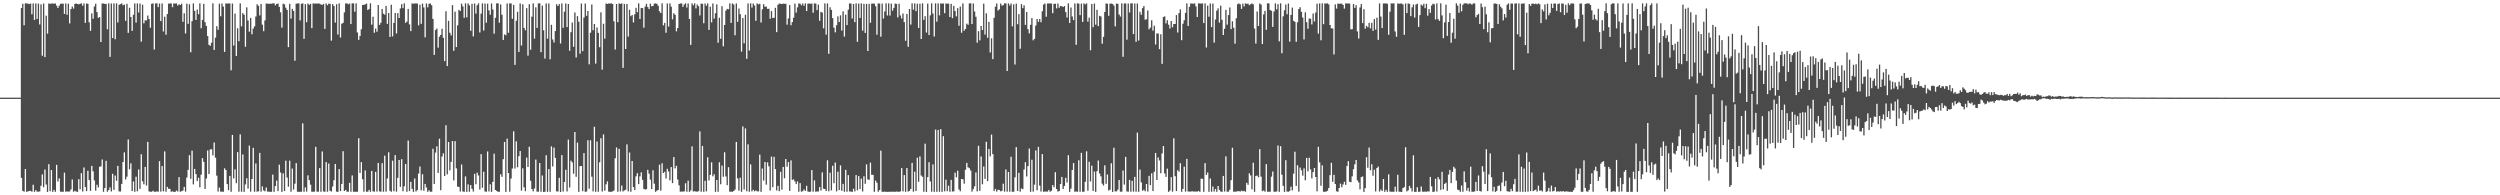 <?xml version="1.0" encoding="UTF-8"?>
<svg xmlns="http://www.w3.org/2000/svg" width="1920" height="150">
  <path d="M0 75.000h1v1.000H0zM1 75.000h1v1.000H1zM2 75.000h1v1.000H2zM3 75.000h1v1.000H3zM4 75.000h1v1.000H4zM5 75.000h1v1.000H5zM6 75.000h1v1.000H6zM7 75.000h1v1.000H7zM8 75.000h1v1.000H8zM9 75.000h1v1.000H9zM10 75.000h1v1.000H10zM11 75.000h1v1.000H11zM12 75.000h1v1.000H12zM13 75.000h1v1.000H13zM14 75.000h1v1.000H14zM15 75.000h1v1.000H15zM16 6.209h1v130.368H16zM17 2.844h1v143.766H17zM18 19.395h1v127.793H18zM19 2.604h1v127.176H19zM20 2.611h1v144.716H20zM21 2.743h1v144.258H21zM22 3.147h1v143.462H22zM23 2.714h1v143.896H23zM24 10.932h1v136.327H24zM25 2.643h1v139.256H25zM26 15.321h1v131.971H26zM27 2.634h1v143.381H27zM28 14.557h1v132.607H28zM29 2.746h1v144.483H29zM30 18.769h1v128.211H30zM31 3.325h1v139.369H31zM32 42.819h1v91.103H32zM33 2.700h1v141.123H33zM34 43.823h1v86.363H34zM35 12.049h1v129.693H35zM36 25.850h1v121.541H36zM37 2.642h1v123.442H37zM38 2.952h1v143.877H38zM39 2.692h1v127.930H39zM40 2.737h1v144.585H40zM41 2.826h1v142.983H41zM42 2.646h1v144.672H42zM43 4.323h1v122.287H43zM44 6.103h1v133.312H44zM45 4.363h1v132.664H45zM46 2.867h1v144.292H46zM47 2.802h1v144.513H47zM48 2.823h1v144.468H48zM49 10.703h1v121.905H49zM50 2.668h1v144.543H50zM51 11.375h1v135.648H51zM52 2.879h1v144.267H52zM53 17.980h1v129.075H53zM54 6.954h1v138.552H54zM55 5.044h1v132.780H55zM56 6.589h1v140.664H56zM57 3.002h1v143.527H57zM58 2.585h1v144.521H58zM59 3.054h1v144.283H59zM60 3.335h1v134.281H60zM61 2.892h1v142.538H61zM62 2.626h1v130.400H62zM63 4.429h1v142.599H63zM64 2.621h1v125.971H64zM65 17.560h1v126.037H65zM66 2.723h1v144.050H66zM67 2.943h1v128.246H67zM68 17.137h1v121.179H68zM69 23.685h1v122.909H69zM70 10.216h1v117.154H70zM71 14.400h1v117.169H71zM72 4.965h1v133.648H72zM73 2.869h1v143.553H73zM74 9.316h1v132.562H74zM75 13.680h1v130.247H75zM76 13.057h1v115.052H76zM77 32.281h1v95.478H77zM78 2.669h1v119.776H78zM79 2.721h1v144.590H79zM80 2.992h1v141.483H80zM81 3.045h1v120.430H81zM82 22.461h1v124.792H82zM83 2.564h1v143.361H83zM84 43.662h1v100.267H84zM85 2.661h1v144.362H85zM86 29.255h1v104.206H86zM87 2.594h1v143.210H87zM88 30.149h1v104.644H88zM89 2.583h1v136.216H89zM90 17.273h1v110.125H90zM91 3.651h1v143.355H91zM92 3.168h1v143.924H92zM93 2.574h1v138.690H93zM94 4.066h1v120.412H94zM95 3.544h1v113.497H95zM96 16.051h1v121.783H96zM97 2.956h1v132.739H97zM98 25.254h1v81.863H98zM99 5.930h1v124.046H99zM100 13.037h1v112.430H100zM101 23.699h1v123.051H101zM102 11.308h1v128.056H102zM103 2.631h1v144.650H103zM104 17.374h1v118.306H104zM105 2.604h1v144.362H105zM106 9.553h1v120.597H106zM107 2.720h1v142.342H107zM108 32.009h1v86.488H108zM109 3.612h1v135.647H109zM110 17.920h1v123.629H110zM111 15.615h1v112.586H111zM112 15.688h1v126.821H112zM113 11.921h1v97.014H113zM114 14.588h1v132.389H114zM115 21.309h1v125.953H115zM116 2.936h1v144.362H116zM117 2.601h1v143.908H117zM118 38.048h1v109.222H118zM119 2.631h1v144.637H119zM120 2.554h1v144.458H120zM121 5.465h1v141.740H121zM122 2.719h1v121.023H122zM123 16.185h1v130.969H123zM124 2.640h1v124.915H124zM125 24.172h1v122.777H125zM126 12.781h1v103.498H126zM127 26.655h1v120.610H127zM128 10.795h1v132.738H128zM129 2.774h1v142.196H129zM130 2.654h1v142.410H130zM131 2.686h1v144.629H131zM132 5.539h1v141.375H132zM133 2.618h1v144.721H133zM134 2.765h1v144.572H134zM135 2.628h1v143.724H135zM136 4.265h1v142.800H136zM137 3.332h1v132.725H137zM138 3.837h1v143.427H138zM139 2.829h1v144.014H139zM140 16.752h1v129.533H140zM141 10.163h1v133.335H141zM142 25.712h1v121.424H142zM143 2.819h1v133.526H143zM144 18.274h1v112.186H144zM145 3.277h1v115.922H145zM146 40.117h1v97.201H146zM147 16.271h1v99.435H147zM148 2.585h1v139.030H148zM149 8.275h1v121.446H149zM150 15.312h1v118.349H150zM151 7.387h1v131.673H151zM152 10.929h1v125.641H152zM153 2.572h1v141.376H153zM154 21.714h1v112.504H154zM155 15.286h1v106.184H155zM156 2.991h1v121.265H156zM157 17.035h1v128.064H157zM158 19.911h1v117.186H158zM159 27.701h1v87.838H159zM160 34.419h1v99.247H160zM161 35.162h1v79.590H161zM162 32.790h1v81.837H162zM163 2.552h1v116.785H163zM164 38.362h1v71.066H164zM165 28.953h1v92.132H165zM166 20.144h1v114.754H166zM167 22.816h1v124.278H167zM168 2.804h1v141.263H168zM169 12.512h1v134.700H169zM170 2.697h1v144.435H170zM171 5.094h1v142.202H171zM172 39.811h1v89.452H172zM173 2.590h1v128.036H173zM174 2.746h1v138.612H174zM175 2.677h1v143.391H175zM176 2.595h1v132.533H176zM177 54.022h1v93.290H177zM178 2.716h1v100.894H178zM179 34.956h1v102.073H179zM180 10.437h1v119.601H180zM181 42.960h1v97.713H181zM182 21.714h1v95.137H182zM183 31.619h1v115.592H183zM184 2.553h1v100.657H184zM185 20.215h1v127.051H185zM186 10.049h1v108.594H186zM187 11.347h1v136.000H187zM188 35.940h1v105.717H188zM189 5.622h1v131.275H189zM190 15.698h1v129.134H190zM191 24.324h1v87.502H191zM192 13.795h1v133.358H192zM193 26.339h1v111.112H193zM194 21.908h1v91.590H194zM195 20.218h1v127.047H195zM196 12.723h1v112.796H196zM197 3.257h1v143.957H197zM198 4.477h1v142.459H198zM199 11.818h1v105.604H199zM200 3.003h1v144.193H200zM201 18.969h1v124.200H201zM202 23.984h1v122.220H202zM203 15.676h1v131.269H203zM204 2.708h1v141.328H204zM205 2.809h1v144.349H205zM206 2.896h1v144.324H206zM207 2.866h1v144.428H207zM208 2.868h1v144.439H208zM209 2.575h1v131.543H209zM210 2.559h1v144.769H210zM211 4.097h1v138.805H211zM212 3.009h1v135.704H212zM213 2.712h1v144.089H213zM214 5.297h1v121.172H214zM215 9.449h1v123.049H215zM216 21.207h1v126.152H216zM217 2.840h1v130.294H217zM218 3.344h1v143.420H218zM219 5.912h1v117.505H219zM220 7.636h1v128.725H220zM221 36.217h1v107.137H221zM222 2.920h1v120.497H222zM223 14.212h1v132.995H223zM224 6.747h1v122.764H224zM225 8.396h1v137.185H225zM226 46.621h1v94.457H226zM227 2.826h1v122.447H227zM228 2.653h1v144.615H228zM229 2.599h1v144.728H229zM230 15.680h1v131.630H230zM231 2.915h1v144.345H231zM232 2.596h1v92.141H232zM233 29.800h1v117.485H233zM234 3.198h1v140.717H234zM235 17.061h1v130.066H235zM236 2.691h1v131.954H236zM237 3.737h1v134.617H237zM238 2.924h1v138.904H238zM239 21.624h1v125.652H239zM240 2.598h1v144.672H240zM241 2.805h1v144.343H241zM242 2.654h1v110.083H242zM243 2.836h1v144.306H243zM244 2.595h1v144.677H244zM245 2.840h1v126.293H245zM246 3.449h1v143.832H246zM247 3.730h1v112.599H247zM248 2.974h1v144.089H248zM249 22.178h1v125.149H249zM250 2.603h1v121.843H250zM251 4.000h1v143.244H251zM252 2.821h1v122.750H252zM253 2.914h1v143.601H253zM254 31.221h1v115.901H254zM255 3.109h1v140.138H255zM256 4.620h1v133.764H256zM257 17.377h1v108.590H257zM258 3.201h1v143.938H258zM259 26.527h1v120.807H259zM260 2.605h1v127.242H260zM261 28.801h1v117.919H261zM262 18.207h1v123.054H262zM263 17.490h1v98.656H263zM264 9.509h1v137.196H264zM265 2.618h1v143.202H265zM266 2.607h1v144.571H266zM267 3.298h1v143.974H267zM268 2.700h1v137.725H268zM269 18.465h1v128.778H269zM270 2.569h1v132.156H270zM271 2.588h1v144.658H271zM272 8.968h1v138.309H272zM273 2.613h1v144.704H273zM274 24.922h1v122.343H274zM275 30.603h1v75.548H275zM276 27.575h1v105.233H276zM277 22.496h1v102.024H277zM278 3.764h1v133.930H278zM279 3.733h1v143.525H279zM280 3.320h1v127.579H280zM281 2.694h1v144.564H281zM282 7.746h1v139.462H282zM283 6.911h1v138.924H283zM284 2.581h1v144.723H284zM285 18.962h1v112.298H285zM286 12.841h1v134.118H286zM287 25.128h1v122.051H287zM288 21.941h1v110.062H288zM289 24.363h1v122.775H289zM290 3.841h1v121.296H290zM291 19.098h1v127.832H291zM292 17.465h1v129.801H292zM293 6.873h1v118.474H293zM294 10.554h1v136.675H294zM295 11.281h1v108.261H295zM296 4.573h1v142.645H296zM297 18.339h1v118.711H297zM298 9.974h1v106.943H298zM299 28.367h1v118.123H299zM300 3.585h1v143.720H300zM301 27.942h1v95.466H301zM302 17.537h1v129.371H302zM303 9.921h1v109.174H303zM304 25.705h1v121.489H304zM305 10.068h1v126.552H305zM306 13.811h1v109.080H306zM307 6.518h1v137.019H307zM308 3.176h1v119.107H308zM309 6.234h1v140.664H309zM310 2.565h1v140.494H310zM311 17.613h1v108.412H311zM312 16.598h1v130.692H312zM313 6.861h1v101.080H313zM314 18.722h1v128.076H314zM315 23.924h1v115.749H315zM316 2.620h1v142.442H316zM317 2.883h1v144.452H317zM318 2.681h1v134.356H318zM319 2.612h1v144.428H319zM320 2.719h1v143.291H320zM321 19.440h1v113.883H321zM322 3.647h1v124.259H322zM323 18.285h1v127.865H323zM324 2.765h1v131.017H324zM325 5.735h1v140.756H325zM326 28.696h1v112.547H326zM327 2.682h1v141.273H327zM328 5.623h1v141.663H328zM329 2.909h1v143.231H329zM330 2.663h1v144.621H330zM331 3.988h1v143.214H331zM332 14.508h1v99.730H332zM333 42.208h1v99.035H333zM334 23.100h1v94.079H334zM335 21.926h1v90.461H335zM336 36.617h1v96.214H336zM337 28.235h1v78.331H337zM338 26.828h1v119.271H338zM339 22.046h1v98.191H339zM340 29.033h1v88.725H340zM341 46.920h1v88.242H341zM342 8.648h1v87.533H342zM343 50.722h1v83.181H343zM344 15.974h1v93.096H344zM345 25.161h1v105.695H345zM346 27.164h1v97.165H346zM347 3.919h1v104.437H347zM348 39.003h1v99.545H348zM349 8.950h1v99.439H349zM350 36.171h1v93.129H350zM351 19.462h1v123.847H351zM352 7.554h1v136.014H352zM353 8.498h1v138.587H353zM354 2.801h1v123.552H354zM355 4.906h1v142.147H355zM356 13.686h1v133.667H356zM357 2.583h1v132.903H357zM358 13.383h1v133.950H358zM359 2.597h1v139.023H359zM360 4.139h1v143.121H360zM361 23.634h1v118.497H361zM362 2.902h1v142.079H362zM363 27.930h1v119.172H363zM364 2.732h1v130.752H364zM365 10.460h1v130.990H365zM366 3.979h1v128.644H366zM367 2.572h1v132.190H367zM368 24.927h1v120.647H368zM369 10.489h1v107.898H369zM370 2.667h1v141.527H370zM371 23.460h1v108.441H371zM372 2.689h1v144.299H372zM373 17.410h1v129.891H373zM374 2.794h1v113.537H374zM375 7.990h1v139.077H375zM376 11.299h1v130.216H376zM377 2.654h1v144.683H377zM378 7.278h1v132.379H378zM379 25.861h1v92.156H379zM380 13.650h1v132.256H380zM381 2.560h1v144.099H381zM382 2.582h1v144.730H382zM383 17.400h1v129.872H383zM384 3.400h1v130.429H384zM385 11.306h1v124.470H385zM386 30.647h1v91.618H386zM387 26.409h1v82.574H387zM388 27.062h1v120.327H388zM389 2.673h1v103.839H389zM390 25.143h1v107.785H390zM391 2.551h1v144.644H391zM392 2.668h1v134.461H392zM393 14.417h1v115.008H393zM394 3.787h1v97.082H394zM395 49.842h1v79.609H395zM396 15.935h1v92.632H396zM397 9.042h1v119.402H397zM398 39.869h1v80.109H398zM399 2.674h1v113.273H399zM400 34.951h1v111.412H400zM401 3.271h1v125.988H401zM402 21.432h1v122.423H402zM403 23.220h1v123.632H403zM404 6.224h1v114.807H404zM405 42.761h1v85.475H405zM406 3.221h1v109.478H406zM407 38.182h1v100.615H407zM408 12.792h1v132.428H408zM409 2.608h1v144.331H409zM410 29.661h1v115.064H410zM411 5.633h1v116.943H411zM412 21.445h1v125.771H412zM413 2.612h1v144.613H413zM414 2.563h1v122.633H414zM415 40.023h1v107.247H415zM416 4.279h1v130.471H416zM417 23.253h1v124.178H417zM418 44.997h1v102.253H418zM419 2.647h1v116.594H419zM420 29.722h1v117.607H420zM421 2.674h1v127.191H421zM422 45.564h1v101.764H422zM423 19.057h1v93.362H423zM424 30.326h1v97.521H424zM425 32.609h1v80.726H425zM426 23.845h1v97.413H426zM427 3.286h1v143.710H427zM428 4.660h1v142.362H428zM429 3.134h1v133.411H429zM430 33.393h1v114.060H430zM431 2.594h1v116.475H431zM432 21.376h1v125.718H432zM433 8.943h1v130.842H433zM434 2.681h1v127.711H434zM435 20.795h1v126.235H435zM436 3.047h1v104.172H436zM437 38.973h1v105.027H437zM438 24.712h1v98.664H438zM439 17.318h1v107.384H439zM440 35.928h1v97.450H440zM441 9.573h1v91.811H441zM442 44.124h1v91.663H442zM443 12.380h1v97.151H443zM444 16.667h1v130.669H444zM445 41.227h1v86.373H445zM446 2.732h1v124.758H446zM447 39.279h1v107.538H447zM448 13.464h1v104.156H448zM449 2.697h1v144.618H449zM450 12.140h1v134.973H450zM451 8.434h1v99.315H451zM452 49.404h1v95.509H452zM453 25.119h1v82.612H453zM454 3.443h1v132.252H454zM455 23.175h1v123.826H455zM456 18.451h1v78.952H456zM457 48.847h1v98.472H457zM458 21.115h1v87.560H458zM459 25.241h1v121.996H459zM460 36.260h1v88.374H460zM461 9.476h1v96.657H461zM462 53.489h1v93.601H462zM463 18.213h1v85.016H463zM464 29.693h1v116.764H464zM465 2.673h1v138.873H465zM466 3.002h1v136.282H466zM467 2.676h1v144.494H467zM468 2.709h1v144.655H468zM469 2.569h1v144.663H469zM470 3.014h1v143.983H470zM471 16.353h1v129.966H471zM472 38.054h1v83.483H472zM473 3.058h1v110.180H473zM474 17.027h1v130.213H474zM475 2.604h1v111.719H475zM476 3.018h1v144.036H476zM477 2.569h1v139.921H477zM478 52.097h1v94.941H478zM479 3.021h1v143.281H479zM480 37.635h1v108.093H480zM481 3.039h1v107.838H481zM482 28.127h1v118.829H482zM483 7.542h1v109.584H483zM484 12.429h1v134.814H484zM485 11.534h1v112.135H485zM486 17.247h1v126.406H486zM487 10.992h1v134.979H487zM488 5.979h1v129.466H488zM489 9.326h1v123.710H489zM490 2.572h1v138.848H490zM491 14.592h1v120.895H491zM492 6.111h1v126.231H492zM493 6.269h1v131.857H493zM494 21.248h1v123.840H494zM495 5.081h1v140.464H495zM496 2.945h1v142.311H496zM497 5.427h1v125.031H497zM498 6.983h1v126.408H498zM499 2.835h1v135.138H499zM500 4.834h1v140.333H500zM501 4.608h1v126.137H501zM502 2.826h1v138.226H502zM503 2.592h1v144.729H503zM504 2.904h1v143.511H504zM505 4.380h1v141.494H505zM506 8.659h1v117.783H506zM507 10.036h1v136.409H507zM508 2.561h1v122.901H508zM509 19.529h1v113.320H509zM510 17.538h1v114.360H510zM511 25.116h1v112.018H511zM512 2.683h1v126.939H512zM513 20.391h1v111.298H513zM514 2.595h1v135.892H514zM515 5.180h1v123.144H515zM516 14.822h1v125.820H516zM517 10.201h1v110.405H517zM518 11.419h1v117.887H518zM519 24.058h1v103.252H519zM520 21.481h1v116.393H520zM521 3.087h1v139.239H521zM522 2.727h1v144.529H522zM523 2.605h1v144.430H523zM524 5.293h1v141.900H524zM525 3.427h1v143.496H525zM526 2.569h1v138.187H526zM527 5.808h1v141.422H527zM528 2.667h1v136.073H528zM529 14.527h1v132.840H529zM530 34.515h1v111.697H530zM531 2.597h1v109.777H531zM532 4.073h1v142.953H532zM533 2.566h1v144.299H533zM534 6.428h1v140.696H534zM535 3.459h1v143.743H535zM536 4.750h1v142.074H536zM537 11.854h1v89.069H537zM538 2.801h1v144.470H538zM539 2.871h1v109.230H539zM540 17.873h1v129.497H540zM541 2.713h1v136.127H541zM542 4.384h1v142.624H542zM543 2.622h1v118.172H543zM544 22.935h1v115.669H544zM545 5.145h1v129.161H545zM546 17.197h1v107.460H546zM547 2.642h1v132.789H547zM548 14.289h1v119.528H548zM549 10.157h1v137.195H549zM550 3.386h1v134.829H550zM551 32.807h1v114.435H551zM552 13.635h1v110.979H552zM553 29.787h1v111.720H553zM554 4.752h1v122.415H554zM555 35.605h1v100.105H555zM556 19.205h1v97.714H556zM557 8.118h1v127.407H557zM558 6.793h1v135.365H558zM559 7.137h1v121.289H559zM560 2.600h1v144.649H560zM561 17.615h1v129.542H561zM562 2.659h1v144.621H562zM563 3.442h1v143.225H563zM564 27.109h1v118.458H564zM565 2.643h1v106.369H565zM566 16.745h1v120.271H566zM567 6.538h1v139.889H567zM568 10.898h1v125.589H568zM569 39.621h1v107.698H569zM570 13.840h1v83.232H570zM571 33.276h1v112.215H571zM572 11.380h1v87.221H572zM573 45.167h1v101.734H573zM574 2.595h1v108.244H574zM575 38.803h1v108.450H575zM576 2.584h1v123.669H576zM577 5.818h1v141.169H577zM578 2.697h1v143.083H578zM579 4.267h1v142.696H579zM580 15.957h1v130.270H580zM581 2.614h1v144.323H581zM582 3.311h1v143.675H582zM583 2.908h1v115.804H583zM584 17.295h1v130.081H584zM585 7.117h1v122.314H585zM586 3.248h1v135.464H586zM587 5.244h1v119.147H587zM588 5.022h1v136.799H588zM589 6.821h1v117.883H589zM590 6.695h1v121.061H590zM591 14.410h1v131.919H591zM592 8.494h1v111.760H592zM593 13.750h1v129.995H593zM594 13.692h1v106.745H594zM595 5.975h1v123.915H595zM596 24.693h1v121.587H596zM597 3.624h1v139.110H597zM598 2.699h1v144.136H598zM599 2.911h1v129.023H599zM600 3.143h1v142.463H600zM601 2.765h1v125.423H601zM602 2.902h1v133.986H602zM603 2.924h1v119.199H603zM604 18.954h1v109.097H604zM605 14.122h1v110.327H605zM606 3.890h1v142.708H606zM607 19.394h1v103.805H607zM608 16.964h1v121.178H608zM609 13.570h1v124.207H609zM610 2.749h1v136.618H610zM611 9.671h1v131.667H611zM612 5.656h1v133.694H612zM613 2.664h1v144.577H613zM614 2.761h1v137.866H614zM615 4.067h1v143.125H615zM616 2.653h1v144.211H616zM617 4.473h1v141.056H617zM618 2.564h1v144.006H618zM619 8.446h1v134.287H619zM620 2.856h1v144.184H620zM621 2.640h1v144.717H621zM622 2.928h1v144.281H622zM623 2.692h1v127.912H623zM624 9.794h1v137.397H624zM625 2.597h1v135.968H625zM626 2.734h1v144.543H626zM627 7.772h1v139.237H627zM628 3.554h1v143.541H628zM629 15.984h1v127.667H629zM630 9.102h1v137.219H630zM631 9.654h1v122.758H631zM632 21.746h1v123.163H632zM633 2.617h1v142.559H633zM634 26.610h1v120.109H634zM635 2.610h1v120.467H635zM636 41.295h1v105.621H636zM637 5.603h1v127.011H637zM638 7.582h1v138.630H638zM639 13.902h1v113.398H639zM640 21.226h1v119.502H640zM641 24.818h1v99.995H641zM642 19.426h1v127.587H642zM643 12.601h1v119.275H643zM644 16.960h1v129.016H644zM645 11.751h1v115.257H645zM646 23.432h1v123.102H646zM647 8.720h1v132.486H647zM648 28.093h1v119.142H648zM649 11.249h1v119.191H649zM650 19.229h1v128.010H650zM651 7.448h1v127.029H651zM652 2.635h1v144.482H652zM653 2.740h1v144.239H653zM654 14.238h1v133.196H654zM655 3.051h1v141.952H655zM656 16.985h1v129.993H656zM657 2.598h1v131.849H657zM658 32.116h1v114.057H658zM659 2.687h1v132.545H659zM660 13.751h1v131.433H660zM661 2.621h1v134.601H661zM662 23.519h1v123.547H662zM663 2.981h1v132.381H663zM664 25.297h1v115.849H664zM665 2.982h1v123.297H665zM666 39.146h1v98.611H666zM667 2.984h1v135.174H667zM668 17.449h1v107.481H668zM669 2.777h1v131.539H669zM670 2.719h1v131.528H670zM671 2.771h1v144.546H671zM672 4.744h1v133.939H672zM673 26.700h1v113.617H673zM674 2.590h1v144.674H674zM675 2.692h1v143.340H675zM676 28.160h1v87.557H676zM677 2.782h1v144.486H677zM678 14.235h1v133.110H678zM679 8.799h1v138.309H679zM680 2.569h1v144.768H680zM681 11.887h1v135.455H681zM682 2.611h1v144.706H682zM683 12.000h1v135.305H683zM684 2.782h1v144.426H684zM685 8.183h1v139.088H685zM686 6.064h1v141.194H686zM687 2.740h1v144.567H687zM688 3.023h1v144.056H688zM689 13.371h1v133.834H689zM690 2.812h1v144.561H690zM691 11.866h1v135.063H691zM692 14.199h1v114.861H692zM693 10.416h1v136.593H693zM694 16.994h1v117.468H694zM695 31.268h1v116.050H695zM696 10.731h1v118.316H696zM697 35.952h1v111.157H697zM698 6.904h1v139.696H698zM699 18.910h1v126.200H699zM700 2.608h1v122.469H700zM701 7.431h1v139.788H701zM702 2.606h1v129.223H702zM703 8.552h1v138.194H703zM704 2.855h1v118.283H704zM705 21.460h1v118.166H705zM706 2.847h1v117.274H706zM707 29.945h1v104.871H707zM708 2.567h1v133.214H708zM709 15.276h1v131.992H709zM710 12.448h1v97.866H710zM711 24.996h1v122.410H711zM712 2.724h1v133.272H712zM713 26.888h1v97.682H713zM714 11.788h1v127.588H714zM715 2.576h1v144.633H715zM716 10.420h1v115.862H716zM717 28.016h1v119.335H717zM718 2.548h1v96.964H718zM719 16.619h1v130.688H719zM720 2.585h1v97.187H720zM721 11.771h1v135.488H721zM722 2.600h1v96.588H722zM723 2.830h1v144.538H723zM724 2.658h1v101.949H724zM725 10.126h1v136.811H725zM726 2.677h1v135.319H726zM727 2.816h1v144.035H727zM728 2.836h1v139.802H728zM729 13.067h1v134.252H729zM730 2.979h1v135.157H730zM731 13.939h1v133.142H731zM732 4.513h1v142.430H732zM733 8.512h1v124.073H733zM734 12.577h1v123.614H734zM735 6.289h1v124.860H735zM736 19.749h1v125.770H736zM737 5.051h1v141.856H737zM738 25.135h1v112.317H738zM739 2.609h1v135.092H739zM740 23.541h1v117.533H740zM741 22.209h1v108.218H741zM742 18.127h1v107.026H742zM743 19.055h1v109.435H743zM744 2.624h1v126.628H744zM745 2.567h1v128.418H745zM746 18.466h1v128.690H746zM747 2.643h1v142.628H747zM748 8.829h1v134.269H748zM749 12.857h1v119.593H749zM750 32.749h1v114.267H750zM751 23.972h1v87.991H751zM752 30.996h1v115.588H752zM753 19.988h1v100.151H753zM754 23.134h1v118.381H754zM755 2.804h1v125.099H755zM756 26.566h1v110.794H756zM757 10.169h1v98.757H757zM758 28.996h1v110.110H758zM759 16.778h1v97.586H759zM760 40.278h1v79.838H760zM761 29.449h1v73.941H761zM762 45.395h1v72.986H762zM763 13.677h1v133.083H763zM764 5.101h1v140.012H764zM765 2.682h1v144.469H765zM766 8.084h1v137.612H766zM767 7.109h1v138.882H767zM768 2.746h1v144.210H768zM769 4.390h1v142.167H769zM770 3.908h1v137.131H770zM771 2.635h1v144.532H771zM772 2.608h1v127.562H772zM773 54.526h1v92.660H773zM774 2.593h1v129.478H774zM775 4.254h1v142.987H775zM776 2.721h1v117.667H776zM777 20.213h1v127.095H777zM778 3.336h1v143.926H778zM779 49.586h1v86.643H779zM780 2.797h1v110.215H780zM781 18.627h1v128.070H781zM782 10.834h1v121.939H782zM783 37.438h1v109.761H783zM784 3.176h1v141.554H784zM785 6.224h1v139.045H785zM786 4.081h1v126.056H786zM787 19.123h1v105.512H787zM788 9.168h1v126.341H788zM789 22.369h1v105.215H789zM790 25.600h1v88.457H790zM791 19.069h1v128.228H791zM792 13.861h1v108.803H792zM793 30.990h1v116.170H793zM794 29.840h1v111.984H794zM795 19.630h1v95.912H795zM796 14.587h1v131.543H796zM797 16.798h1v96.018H797zM798 14.619h1v127.912H798zM799 17.043h1v130.070H799zM800 8.667h1v109.712H800zM801 3.464h1v143.820H801zM802 2.699h1v144.323H802zM803 12.842h1v134.292H803zM804 2.685h1v144.478H804zM805 2.645h1v143.247H805zM806 2.667h1v144.583H806zM807 2.695h1v143.837H807zM808 10.122h1v132.015H808zM809 2.897h1v140.933H809zM810 2.862h1v129.398H810zM811 6.440h1v138.727H811zM812 2.715h1v144.457H812zM813 5.936h1v140.737H813zM814 4.551h1v136.744H814zM815 4.794h1v131.106H815zM816 5.364h1v139.729H816zM817 4.635h1v138.164H817zM818 9.338h1v127.190H818zM819 13.427h1v126.771H819zM820 2.589h1v116.595H820zM821 17.645h1v129.720H821zM822 5.766h1v139.102H822zM823 12.666h1v117.877H823zM824 15.435h1v109.784H824zM825 2.652h1v144.615H825zM826 34.411h1v112.650H826zM827 2.581h1v144.736H827zM828 2.752h1v120.333H828zM829 11.614h1v135.710H829zM830 2.767h1v114.620H830zM831 16.843h1v130.459H831zM832 2.602h1v144.614H832zM833 3.377h1v136.265H833zM834 2.558h1v113.677H834zM835 16.596h1v129.886H835zM836 13.498h1v110.740H836zM837 38.600h1v100.764H837zM838 3.068h1v124.146H838zM839 20.907h1v125.722H839zM840 2.703h1v129.049H840zM841 18.920h1v128.412H841zM842 7.513h1v123.948H842zM843 20.079h1v103.219H843zM844 12.134h1v121.071H844zM845 12.670h1v122.760H845zM846 33.565h1v107.492H846zM847 28.319h1v114.163H847zM848 9.177h1v117.776H848zM849 2.601h1v138.565H849zM850 2.897h1v131.127H850zM851 12.129h1v134.262H851zM852 2.859h1v142.875H852zM853 2.718h1v122.649H853zM854 3.037h1v144.364H854zM855 4.298h1v109.178H855zM856 20.261h1v126.709H856zM857 2.698h1v144.303H857zM858 2.995h1v142.665H858zM859 11.152h1v127.098H859zM860 12.692h1v134.512H860zM861 2.559h1v144.718H861zM862 43.616h1v87.341H862zM863 2.641h1v139.110H863zM864 2.619h1v117.847H864zM865 30.457h1v116.613H865zM866 2.689h1v144.524H866zM867 9.574h1v128.545H867zM868 2.574h1v144.669H868zM869 2.572h1v136.292H869zM870 26.147h1v121.031H870zM871 2.673h1v133.171H871zM872 32.109h1v115.121H872zM873 2.719h1v99.133H873zM874 31.150h1v116.131H874zM875 9.063h1v121.202H875zM876 11.325h1v128.695H876zM877 6.253h1v140.235H877zM878 4.600h1v141.093H878zM879 15.083h1v131.828H879zM880 14.864h1v126.461H880zM881 8.053h1v139.030H881zM882 22.499h1v112.542H882zM883 21.208h1v121.013H883zM884 15.557h1v117.570H884zM885 23.512h1v123.191H885zM886 19.719h1v112.195H886zM887 34.221h1v83.237H887zM888 25.643h1v112.603H888zM889 25.768h1v95.106H889zM890 37.710h1v85.544H890zM891 26.299h1v106.762H891zM892 49.053h1v68.818H892zM893 13.058h1v99.067H893zM894 12.554h1v120.690H894zM895 17.960h1v117.868H895zM896 15.535h1v113.959H896zM897 18.938h1v128.414H897zM898 21.890h1v124.453H898zM899 16.126h1v119.920H899zM900 20.947h1v126.267H900zM901 18.367h1v87.851H901zM902 18.427h1v116.894H902zM903 11.552h1v135.212H903zM904 25.004h1v105.772H904zM905 10.079h1v121.739H905zM906 7.164h1v118.188H906zM907 30.853h1v116.425H907zM908 18.205h1v126.914H908zM909 15.565h1v112.438H909zM910 9.870h1v137.304H910zM911 2.565h1v119.442H911zM912 19.906h1v127.163H912zM913 5.203h1v141.968H913zM914 2.639h1v144.532H914zM915 2.651h1v144.205H915zM916 2.916h1v144.169H916zM917 2.612h1v144.499H917zM918 4.925h1v142.154H918zM919 13.043h1v134.131H919zM920 2.591h1v144.035H920zM921 2.648h1v144.690H921zM922 2.756h1v134.465H922zM923 2.586h1v134.741H923zM924 17.694h1v129.607H924zM925 2.599h1v122.665H925zM926 36.516h1v97.820H926zM927 4.301h1v128.201H927zM928 12.872h1v134.453H928zM929 2.649h1v134.415H929zM930 20.824h1v126.428H930zM931 2.726h1v140.523H931zM932 32.702h1v114.419H932zM933 14.999h1v130.111H933zM934 8.193h1v139.088H934zM935 6.375h1v136.451H935zM936 17.403h1v128.398H936zM937 4.378h1v142.658H937zM938 15.210h1v132.133H938zM939 26.885h1v108.208H939zM940 22.132h1v124.940H940zM941 7.589h1v112.466H941zM942 18.961h1v128.252H942zM943 11.555h1v135.650H943zM944 5.726h1v139.915H944zM945 22.390h1v116.014H945zM946 16.326h1v97.147H946zM947 21.281h1v125.948H947zM948 33.538h1v113.666H948zM949 14.050h1v133.106H949zM950 3.211h1v143.655H950zM951 2.614h1v144.187H951zM952 3.344h1v143.788H952zM953 6.835h1v139.554H953zM954 2.779h1v144.175H954zM955 4.986h1v141.530H955zM956 2.548h1v144.703H956zM957 3.017h1v137.362H957zM958 2.783h1v139.125H958zM959 3.999h1v129.097H959zM960 3.201h1v131.565H960zM961 2.660h1v142.733H961zM962 3.307h1v121.668H962zM963 21.921h1v125.405H963zM964 33.436h1v101.762H964zM965 8.825h1v125.964H965zM966 19.951h1v116.257H966zM967 2.654h1v111.859H967zM968 3.481h1v132.188H968zM969 33.823h1v112.961H969zM970 11.073h1v135.216H970zM971 8.359h1v138.822H971zM972 22.908h1v103.165H972zM973 2.567h1v144.683H973zM974 2.632h1v144.642H974zM975 7.706h1v139.566H975zM976 8.290h1v127.367H976zM977 20.624h1v111.089H977zM978 8.826h1v138.407H978zM979 2.596h1v144.668H979zM980 7.158h1v139.878H980zM981 3.198h1v108.500H981zM982 31.759h1v115.524H982zM983 2.569h1v109.720H983zM984 40.911h1v93.293H984zM985 12.548h1v130.177H985zM986 7.888h1v139.476H986zM987 3.476h1v119.572H987zM988 10.935h1v136.153H988zM989 2.733h1v144.559H989zM990 31.973h1v114.588H990zM991 11.454h1v131.926H991zM992 5.853h1v140.357H992zM993 15.987h1v117.381H993zM994 16.746h1v99.793H994zM995 32.128h1v110.693H995zM996 17.111h1v109.809H996zM997 6.919h1v140.302H997zM998 5.531h1v123.205H998zM999 9.074h1v121.687H999zM1000 13.474h1v121.424H1000zM1001 30.333h1v99.015H1001zM1002 9.470h1v128.994H1002zM1003 17.038h1v104.265H1003zM1004 22.087h1v109.484H1004zM1005 14.220h1v106.944H1005zM1006 14.366h1v115.755H1006zM1007 18.775h1v118.249H1007zM1008 10.358h1v121.825H1008zM1009 16.510h1v112.496H1009zM1010 9.609h1v126.302H1010zM1011 2.821h1v144.120H1011zM1012 25.793h1v86.966H1012zM1013 2.633h1v122.044H1013zM1014 30.948h1v111.680H1014zM1015 2.571h1v124.383H1015zM1016 18.563h1v128.690H1016zM1017 2.594h1v144.719H1017zM1018 2.752h1v144.342H1018zM1019 2.579h1v143.940H1019zM1020 3.386h1v141.074H1020zM1021 19.184h1v115.331H1021zM1022 21.758h1v103.287H1022zM1023 21.861h1v117.765H1023zM1024 41.818h1v92.452H1024zM1025 3.368h1v137.958H1025zM1026 6.598h1v140.287H1026zM1027 2.721h1v144.579H1027zM1028 2.981h1v141.402H1028zM1029 2.776h1v138.232H1029zM1030 2.800h1v141.012H1030zM1031 3.782h1v137.889H1031zM1032 6.596h1v132.992H1032zM1033 2.597h1v139.383H1033zM1034 2.682h1v124.868H1034zM1035 2.637h1v121.137H1035zM1036 2.789h1v136.818H1036zM1037 22.532h1v117.412H1037zM1038 22.407h1v113.036H1038zM1039 3.019h1v126.910H1039zM1040 6.070h1v120.127H1040zM1041 3.977h1v118.920H1041zM1042 24.118h1v114.425H1042zM1043 29.614h1v110.462H1043zM1044 5.720h1v139.686H1044zM1045 3.105h1v132.886H1045zM1046 17.701h1v117.846H1046zM1047 7.045h1v140.352H1047zM1048 22.035h1v122.426H1048zM1049 19.865h1v100.902H1049zM1050 20.937h1v107.860H1050zM1051 17.526h1v95.754H1051zM1052 21.774h1v108.974H1052zM1053 17.529h1v108.620H1053zM1054 23.722h1v111.267H1054zM1055 14.629h1v115.713H1055zM1056 22.749h1v124.303H1056zM1057 13.576h1v115.438H1057zM1058 30.615h1v97.277H1058zM1059 2.656h1v144.442H1059zM1060 12.686h1v132.884H1060zM1061 21.531h1v125.149H1061zM1062 2.671h1v134.820H1062zM1063 2.632h1v144.661H1063zM1064 2.654h1v143.122H1064zM1065 2.852h1v144.464H1065zM1066 26.749h1v107.150H1066zM1067 8.937h1v138.209H1067zM1068 2.592h1v144.668H1068zM1069 2.668h1v144.566H1069zM1070 2.551h1v144.747H1070zM1071 24.180h1v119.187H1071zM1072 28.262h1v118.935H1072zM1073 2.617h1v131.608H1073zM1074 2.903h1v144.294H1074zM1075 2.696h1v144.622H1075zM1076 2.720h1v144.676H1076zM1077 3.391h1v141.040H1077zM1078 26.789h1v116.904H1078zM1079 2.649h1v110.474H1079zM1080 10.046h1v136.926H1080zM1081 2.596h1v143.572H1081zM1082 3.029h1v139.735H1082zM1083 12.395h1v132.086H1083zM1084 5.612h1v141.438H1084zM1085 3.412h1v115.884H1085zM1086 13.466h1v133.897H1086zM1087 3.471h1v143.873H1087zM1088 2.836h1v140.989H1088zM1089 20.668h1v126.663H1089zM1090 11.628h1v135.587H1090zM1091 3.546h1v139.640H1091zM1092 4.381h1v142.788H1092zM1093 2.849h1v144.453H1093zM1094 6.222h1v140.872H1094zM1095 2.944h1v144.295H1095zM1096 12.053h1v134.917H1096zM1097 6.907h1v140.156H1097zM1098 9.870h1v126.004H1098zM1099 4.240h1v138.860H1099zM1100 2.825h1v144.608H1100zM1101 3.285h1v143.833H1101zM1102 14.974h1v122.299H1102zM1103 2.604h1v144.470H1103zM1104 14.706h1v121.341H1104zM1105 16.005h1v121.772H1105zM1106 2.570h1v143.300H1106zM1107 11.815h1v120.107H1107zM1108 29.324h1v116.106H1108zM1109 17.206h1v124.070H1109zM1110 3.598h1v136.722H1110zM1111 27.567h1v118.952H1111zM1112 16.962h1v117.141H1112zM1113 10.051h1v120.437H1113zM1114 32.824h1v107.841H1114zM1115 25.111h1v106.886H1115zM1116 14.369h1v113.708H1116zM1117 29.697h1v99.714H1117zM1118 2.560h1v136.113H1118zM1119 4.326h1v141.272H1119zM1120 9.824h1v136.260H1120zM1121 2.718h1v144.588H1121zM1122 8.681h1v133.737H1122zM1123 3.633h1v143.626H1123zM1124 2.621h1v129.028H1124zM1125 2.582h1v137.345H1125zM1126 2.583h1v143.859H1126zM1127 3.286h1v140.977H1127zM1128 2.614h1v144.490H1128zM1129 2.805h1v125.214H1129zM1130 3.619h1v143.619H1130zM1131 2.626h1v144.669H1131zM1132 2.612h1v144.403H1132zM1133 13.301h1v126.359H1133zM1134 11.581h1v135.066H1134zM1135 10.645h1v124.119H1135zM1136 18.424h1v128.280H1136zM1137 2.715h1v144.362H1137zM1138 5.554h1v122.101H1138zM1139 22.350h1v109.485H1139zM1140 5.133h1v136.229H1140zM1141 10.992h1v103.641H1141zM1142 24.780h1v121.942H1142zM1143 17.139h1v116.788H1143zM1144 32.488h1v85.302H1144zM1145 21.736h1v114.392H1145zM1146 21.564h1v125.431H1146zM1147 2.703h1v140.792H1147zM1148 2.721h1v144.684H1148zM1149 2.973h1v143.637H1149zM1150 18.413h1v124.446H1150zM1151 3.299h1v139.077H1151zM1152 5.181h1v141.673H1152zM1153 6.447h1v133.720H1153zM1154 15.671h1v116.394H1154zM1155 10.817h1v132.186H1155zM1156 13.446h1v125.427H1156zM1157 3.634h1v143.215H1157zM1158 2.567h1v144.542H1158zM1159 7.528h1v139.728H1159zM1160 2.736h1v142.277H1160zM1161 2.741h1v144.034H1161zM1162 53.711h1v87.819H1162zM1163 2.783h1v134.586H1163zM1164 2.579h1v144.653H1164zM1165 26.383h1v120.827H1165zM1166 2.618h1v115.941H1166zM1167 28.220h1v119.056H1167zM1168 2.818h1v125.297H1168zM1169 2.772h1v144.522H1169zM1170 2.614h1v126.822H1170zM1171 34.606h1v112.769H1171zM1172 9.738h1v107.394H1172zM1173 40.913h1v106.264H1173zM1174 3.078h1v121.252H1174zM1175 4.516h1v142.263H1175zM1176 2.849h1v129.655H1176zM1177 2.718h1v144.078H1177zM1178 3.099h1v143.076H1178zM1179 2.785h1v142.845H1179zM1180 3.306h1v143.842H1180zM1181 2.628h1v139.990H1181zM1182 3.291h1v143.255H1182zM1183 17.741h1v128.390H1183zM1184 7.197h1v139.858H1184zM1185 8.705h1v123.865H1185zM1186 3.363h1v135.324H1186zM1187 14.937h1v132.451H1187zM1188 2.805h1v144.055H1188zM1189 11.701h1v132.640H1189zM1190 9.836h1v137.373H1190zM1191 2.799h1v139.735H1191zM1192 6.198h1v140.804H1192zM1193 2.682h1v143.885H1193zM1194 2.731h1v140.960H1194zM1195 8.343h1v138.841H1195zM1196 3.023h1v143.865H1196zM1197 2.663h1v144.560H1197zM1198 9.422h1v137.416H1198zM1199 2.657h1v144.529H1199zM1200 2.832h1v143.869H1200zM1201 11.495h1v135.771H1201zM1202 3.694h1v143.340H1202zM1203 9.714h1v137.273H1203zM1204 2.576h1v144.610H1204zM1205 3.974h1v143.312H1205zM1206 2.723h1v144.562H1206zM1207 2.592h1v144.786H1207zM1208 2.776h1v143.295H1208zM1209 14.870h1v129.319H1209zM1210 21.686h1v107.658H1210zM1211 20.460h1v117.889H1211zM1212 14.611h1v118.988H1212zM1213 2.708h1v126.633H1213zM1214 2.727h1v144.533H1214zM1215 11.233h1v136.051H1215zM1216 31.828h1v91.312H1216zM1217 3.051h1v141.282H1217zM1218 2.720h1v144.267H1218zM1219 2.554h1v144.649H1219zM1220 2.723h1v143.069H1220zM1221 3.820h1v137.455H1221zM1222 7.942h1v125.144H1222zM1223 15.132h1v132.108H1223zM1224 11.212h1v119.620H1224zM1225 14.709h1v113.293H1225zM1226 15.779h1v115.665H1226zM1227 6.780h1v132.149H1227zM1228 24.689h1v111.108H1228zM1229 37.587h1v88.132H1229zM1230 15.525h1v108.817H1230zM1231 23.571h1v100.220H1231zM1232 8.580h1v119.423H1232zM1233 2.565h1v141.878H1233zM1234 10.112h1v136.763H1234zM1235 20.901h1v107.242H1235zM1236 28.344h1v101.302H1236zM1237 3.206h1v144.119H1237zM1238 2.606h1v144.444H1238zM1239 2.600h1v144.047H1239zM1240 10.909h1v136.401H1240zM1241 21.798h1v101.039H1241zM1242 2.587h1v140.656H1242zM1243 16.487h1v130.778H1243zM1244 36.533h1v100.001H1244zM1245 17.388h1v129.670H1245zM1246 2.650h1v138.782H1246zM1247 25.727h1v106.091H1247zM1248 47.685h1v82.817H1248zM1249 11.424h1v135.893H1249zM1250 2.618h1v144.721H1250zM1251 24.491h1v111.917H1251zM1252 38.046h1v109.254H1252zM1253 2.559h1v144.759H1253zM1254 14.419h1v117.476H1254zM1255 36.858h1v100.645H1255zM1256 25.691h1v84.504H1256zM1257 6.838h1v140.495H1257zM1258 50.024h1v81.340H1258zM1259 10.871h1v112.906H1259zM1260 23.293h1v114.345H1260zM1261 2.615h1v131.262H1261zM1262 8.580h1v105.729H1262zM1263 4.980h1v118.604H1263zM1264 2.576h1v129.661H1264zM1265 20.010h1v74.439H1265zM1266 41.485h1v85.587H1266zM1267 3.994h1v128.809H1267zM1268 2.586h1v122.103H1268zM1269 22.029h1v112.212H1269zM1270 19.733h1v106.659H1270zM1271 59.130h1v66.557H1271zM1272 2.585h1v135.743H1272zM1273 50.159h1v86.883H1273zM1274 32.758h1v105.511H1274zM1275 17.880h1v95.395H1275zM1276 59.594h1v60.152H1276zM1277 27.772h1v80.895H1277zM1278 23.209h1v123.928H1278zM1279 29.295h1v82.718H1279zM1280 27.126h1v117.983H1280zM1281 32.101h1v85.679H1281zM1282 44.233h1v85.630H1282zM1283 18.530h1v113.903H1283zM1284 34.485h1v75.142H1284zM1285 38.666h1v79.067H1285zM1286 33.515h1v85.020H1286zM1287 53.054h1v62.771H1287zM1288 32.023h1v80.169H1288zM1289 48.618h1v56.077H1289zM1290 22.171h1v77.317H1290zM1291 49.329h1v69.992H1291zM1292 3.586h1v108.613H1292zM1293 41.474h1v80.825H1293zM1294 6.650h1v105.659H1294zM1295 46.966h1v76.497H1295zM1296 5.873h1v106.658H1296zM1297 60.851h1v67.004H1297zM1298 9.345h1v108.652H1298zM1299 58.739h1v62.285H1299zM1300 17.372h1v84.812H1300zM1301 48.025h1v78.999H1301zM1302 11.319h1v61.603H1302zM1303 64.032h1v63.976H1303zM1304 24.113h1v71.014H1304zM1305 55.918h1v61.456H1305zM1306 26.131h1v88.179H1306zM1307 58.092h1v62.082H1307zM1308 16.686h1v89.434H1308zM1309 38.741h1v61.927H1309zM1310 6.523h1v110.412H1310zM1311 41.011h1v71.021H1311zM1312 25.085h1v113.632H1312zM1313 28.862h1v58.772H1313zM1314 64.407h1v58.147H1314zM1315 19.090h1v53.265H1315zM1316 67.305h1v61.277H1316zM1317 20.644h1v90.288H1317zM1318 41.657h1v87.903H1318zM1319 39.744h1v93.365H1319zM1320 27.107h1v77.933H1320zM1321 58.861h1v63.194H1321zM1322 30.811h1v46.312H1322zM1323 47.296h1v64.099H1323zM1324 41.809h1v51.777H1324zM1325 44.250h1v36.926H1325zM1326 59.274h1v65.320H1326zM1327 27.881h1v79.336H1327zM1328 44.862h1v98.699H1328zM1329 43.242h1v98.960H1329zM1330 25.960h1v88.519H1330zM1331 78.476h1v41.602H1331zM1332 37.951h1v42.146H1332zM1333 56.583h1v67.715H1333zM1334 55.832h1v72.411H1334zM1335 40.605h1v71.471H1335zM1336 71.637h1v46.811H1336zM1337 27.005h1v62.060H1337zM1338 53.294h1v72.271H1338zM1339 44.819h1v75.375H1339zM1340 32.766h1v52.212H1340zM1341 78.326h1v36.376H1341zM1342 34.858h1v68.436H1342zM1343 51.845h1v66.881H1343zM1344 56.937h1v61.515H1344zM1345 41.667h1v30.496H1345zM1346 69.956h1v31.774H1346zM1347 35.436h1v64.106H1347zM1348 44.511h1v42.179H1348zM1349 80.135h1v31.397H1349zM1350 20.061h1v85.223H1350zM1351 49.868h1v79.249H1351zM1352 54.151h1v75.907H1352zM1353 32.344h1v56.887H1353zM1354 64.489h1v62.422H1354zM1355 54.118h1v52.503H1355zM1356 34.577h1v71.909H1356zM1357 72.300h1v41.728H1357zM1358 42.262h1v43.206H1358zM1359 69.321h1v41.016H1359zM1360 50.563h1v33.804H1360zM1361 67.552h1v42.206H1361zM1362 40.217h1v36.320H1362zM1363 73.387h1v40.626H1363zM1364 47.054h1v32.739H1364zM1365 69.105h1v40.484H1365zM1366 55.594h1v18.003H1366zM1367 42.239h1v67.544H1367zM1368 39.496h1v45.007H1368zM1369 50.821h1v55.685H1369zM1370 41.686h1v38.624H1370zM1371 62.428h1v45.080H1371zM1372 39.172h1v47.769H1372zM1373 55.180h1v44.500H1373zM1374 41.438h1v51.499H1374zM1375 47.632h1v54.438H1375zM1376 42.372h1v43.532H1376zM1377 40.798h1v72.797H1377zM1378 40.122h1v47.919H1378zM1379 73.051h1v22.972H1379zM1380 39.695h1v49.539H1380zM1381 70.658h1v24.974H1381zM1382 38.989h1v47.753H1382zM1383 68.155h1v37.885H1383zM1384 47.645h1v38.524H1384zM1385 62.153h1v45.215H1385zM1386 51.487h1v34.863H1386zM1387 59.654h1v44.957H1387zM1388 50.079h1v31.086H1388zM1389 69.128h1v30.742H1389zM1390 43.422h1v39.908H1390zM1391 58.067h1v51.540H1391zM1392 43.278h1v33.299H1392zM1393 49.442h1v56.414H1393zM1394 44.709h1v48.806H1394zM1395 67.501h1v27.521H1395zM1396 47.553h1v41.593H1396zM1397 60.682h1v36.439H1397zM1398 45.619h1v46.824H1398zM1399 44.912h1v55.784H1399zM1400 61.280h1v44.568H1400zM1401 47.949h1v33.363H1401zM1402 53.939h1v55.117H1402zM1403 53.895h1v24.602H1403zM1404 72.224h1v27.389H1404zM1405 51.459h1v24.487H1405zM1406 67.504h1v37.949H1406zM1407 52.242h1v28.968H1407zM1408 61.582h1v37.270H1408zM1409 47.519h1v41.179H1409zM1410 63.220h1v33.292H1410zM1411 50.416h1v53.245H1411zM1412 58.379h1v38.573H1412zM1413 62.994h1v37.579H1413zM1414 50.102h1v30.592H1414zM1415 71.019h1v36.665H1415zM1416 54.102h1v20.809H1416zM1417 70.014h1v35.018H1417zM1418 40.295h1v51.212H1418zM1419 67.684h1v28.936H1419zM1420 45.833h1v50.383H1420zM1421 61.768h1v29.862H1421zM1422 58.201h1v41.166H1422zM1423 49.743h1v50.003H1423zM1424 58.863h1v37.441H1424zM1425 49.338h1v40.102H1425zM1426 70.349h1v26.757H1426zM1427 41.289h1v49.544H1427zM1428 70.196h1v30.694H1428zM1429 46.407h1v54.565H1429zM1430 64.301h1v34.011H1430zM1431 58.996h1v45.059H1431zM1432 58.789h1v34.965H1432zM1433 74.293h1v18.690H1433zM1434 53.323h1v33.712H1434zM1435 73.815h1v26.059H1435zM1436 59.600h1v30.878H1436zM1437 67.744h1v29.758H1437zM1438 61.994h1v32.110H1438zM1439 60.350h1v29.119H1439zM1440 65.873h1v23.944H1440zM1441 52.718h1v27.008H1441zM1442 68.156h1v27.241H1442zM1443 49.606h1v39.475H1443zM1444 66.801h1v31.839H1444zM1445 61.072h1v30.364H1445zM1446 55.546h1v32.299H1446zM1447 65.850h1v26.659H1447zM1448 52.930h1v26.553H1448zM1449 73.098h1v16.829H1449zM1450 57.314h1v28.025H1450zM1451 61.862h1v29.599H1451zM1452 68.705h1v10.778H1452zM1453 62.728h1v22.162H1453zM1454 67.971h1v16.914H1454zM1455 63.296h1v14.660H1455zM1456 66.333h1v30.466H1456zM1457 68.660h1v7.672H1457zM1458 62.697h1v28.359H1458zM1459 65.753h1v17.408H1459zM1460 58.259h1v26.731H1460zM1461 67.827h1v27.333H1461zM1462 56.084h1v30.824H1462zM1463 60.222h1v27.975H1463zM1464 59.709h1v25.918H1464zM1465 59.734h1v20.205H1465zM1466 61.464h1v30.903H1466zM1467 59.242h1v21.375H1467zM1468 65.077h1v26.659H1468zM1469 67.574h1v16.010H1469zM1470 64.767h1v22.273H1470zM1471 67.573h1v19.026H1471zM1472 65.141h1v19.314H1472zM1473 62.429h1v29.186H1473zM1474 66.210h1v19.370H1474zM1475 66.010h1v19.200H1475zM1476 67.249h1v17.681H1476zM1477 67.500h1v16.515H1477zM1478 65.104h1v19.525H1478zM1479 71.737h1v7.347H1479zM1480 67.896h1v16.121H1480zM1481 68.892h1v13.226H1481zM1482 69.699h1v13.236H1482zM1483 66.011h1v18.110H1483zM1484 65.672h1v19.869H1484zM1485 66.190h1v19.909H1485zM1486 70.398h1v11.815H1486zM1487 66.734h1v15.382H1487zM1488 66.359h1v18.567H1488zM1489 65.317h1v15.529H1489zM1490 67.583h1v17.374H1490zM1491 66.224h1v13.041H1491zM1492 66.376h1v16.505H1492zM1493 68.146h1v12.926H1493zM1494 66.017h1v15.727H1494zM1495 66.353h1v18.918H1495zM1496 69.094h1v14.773H1496zM1497 65.226h1v18.979H1497zM1498 70.138h1v13.526H1498zM1499 67.717h1v11.115H1499zM1500 71.706h1v9.394H1500zM1501 70.613h1v7.093H1501zM1502 71.913h1v8.050H1502zM1503 71.988h1v7.166H1503zM1504 71.568h1v6.606H1504zM1505 69.342h1v9.884H1505zM1506 70.637h1v10.866H1506zM1507 67.089h1v14.996H1507zM1508 68.100h1v15.921H1508zM1509 69.278h1v10.456H1509zM1510 71.106h1v11.350H1510zM1511 71.323h1v5.983H1511zM1512 70.604h1v8.576H1512zM1513 70.565h1v8.985H1513zM1514 70.446h1v8.245H1514zM1515 68.529h1v12.349H1515zM1516 71.704h1v8.617H1516zM1517 68.792h1v14.014H1517zM1518 70.894h1v12.099H1518zM1519 70.738h1v9.145H1519zM1520 72.463h1v7.302H1520zM1521 72.825h1v3.694H1521zM1522 72.129h1v5.062H1522zM1523 71.176h1v7.679H1523zM1524 70.633h1v9.490H1524zM1525 71.936h1v7.680H1525zM1526 72.044h1v5.672H1526zM1527 70.900h1v7.853H1527zM1528 73.117h1v4.906H1528zM1529 70.758h1v7.277H1529zM1530 73.036h1v4.673H1530zM1531 70.693h1v8.286H1531zM1532 72.317h1v5.299H1532zM1533 72.570h1v4.244H1533zM1534 72.874h1v4.121H1534zM1535 73.113h1v4.052H1535zM1536 72.845h1v3.752H1536zM1537 72.894h1v4.087H1537zM1538 73.598h1v3.580H1538zM1539 73.089h1v4.350H1539zM1540 73.098h1v4.250H1540zM1541 72.140h1v5.124H1541zM1542 73.639h1v3.056H1542zM1543 72.107h1v5.004H1543zM1544 73.880h1v2.400H1544zM1545 73.230h1v2.964H1545zM1546 72.158h1v5.186H1546zM1547 72.125h1v5.457H1547zM1548 72.123h1v6.007H1548zM1549 71.131h1v7.311H1549zM1550 72.705h1v4.741H1550zM1551 71.639h1v5.379H1551zM1552 73.856h1v2.478H1552zM1553 73.129h1v3.228H1553zM1554 73.048h1v3.619H1554zM1555 72.652h1v3.636H1555zM1556 73.640h1v2.363H1556zM1557 73.160h1v3.318H1557zM1558 72.990h1v3.409H1558zM1559 74.212h1v2.107H1559zM1560 73.458h1v2.765H1560zM1561 74.050h1v2.342H1561zM1562 73.587h1v2.355H1562zM1563 73.800h1v2.747H1563zM1564 72.456h1v5.095H1564zM1565 72.743h1v4.231H1565zM1566 73.348h1v2.916H1566zM1567 73.277h1v2.942H1567zM1568 74.454h1v1.048H1568zM1569 74.190h1v1.296H1569zM1570 74.394h1v1.084H1570zM1571 73.923h1v1.997H1571zM1572 73.879h1v1.991H1572zM1573 73.318h1v2.754H1573zM1574 73.409h1v3.190H1574zM1575 74.249h1v1.568H1575zM1576 73.758h1v2.380H1576zM1577 74.448h1v1.348H1577zM1578 74.157h1v1.663H1578zM1579 74.177h1v1.781H1579zM1580 74.000h1v2.052H1580zM1581 73.642h1v2.171H1581zM1582 73.719h1v2.620H1582zM1583 74.202h1v1.601H1583zM1584 74.033h1v1.819H1584zM1585 74.455h1v1.270H1585zM1586 74.510h1v1.162H1586zM1587 74.281h1v1.287H1587zM1588 74.392h1v1.268H1588zM1589 74.049h1v1.923H1589zM1590 73.884h1v2.085H1590zM1591 74.320h1v1.534H1591zM1592 73.983h1v2.008H1592zM1593 74.331h1v1.381H1593zM1594 74.451h1v1.138H1594zM1595 74.527h1v1.000H1595zM1596 74.393h1v1.061H1596zM1597 74.228h1v1.372H1597zM1598 74.287h1v1.500H1598zM1599 74.337h1v1.144H1599zM1600 74.677h1v1.000H1600zM1601 74.631h1v1.000H1601zM1602 74.548h1v1.000H1602zM1603 74.704h1v1.000H1603zM1604 74.574h1v1.000H1604zM1605 74.645h1v1.000H1605zM1606 74.558h1v1.000H1606zM1607 74.553h1v1.000H1607zM1608 74.525h1v1.000H1608zM1609 74.687h1v1.000H1609zM1610 74.776h1v1.000H1610zM1611 74.658h1v1.000H1611zM1612 74.772h1v1.000H1612zM1613 74.481h1v1.000H1613zM1614 74.364h1v1.120H1614zM1615 74.593h1v1.000H1615zM1616 74.648h1v1.000H1616zM1617 74.804h1v1.000H1617zM1618 74.729h1v1.000H1618zM1619 74.802h1v1.000H1619zM1620 74.649h1v1.000H1620zM1621 74.832h1v1.000H1621zM1622 74.867h1v1.000H1622zM1623 74.888h1v1.000H1623zM1624 74.702h1v1.000H1624zM1625 74.785h1v1.000H1625zM1626 74.857h1v1.000H1626zM1627 74.802h1v1.000H1627zM1628 74.878h1v1.000H1628zM1629 74.850h1v1.000H1629zM1630 74.811h1v1.000H1630zM1631 74.799h1v1.000H1631zM1632 74.837h1v1.000H1632zM1633 74.800h1v1.000H1633zM1634 74.826h1v1.000H1634zM1635 74.814h1v1.000H1635zM1636 74.903h1v1.000H1636zM1637 74.891h1v1.000H1637zM1638 74.909h1v1.000H1638zM1639 74.886h1v1.000H1639zM1640 74.886h1v1.000H1640zM1641 74.904h1v1.000H1641zM1642 74.885h1v1.000H1642zM1643 74.887h1v1.000H1643zM1644 74.914h1v1.000H1644zM1645 74.919h1v1.000H1645zM1646 74.928h1v1.000H1646zM1647 74.919h1v1.000H1647zM1648 74.935h1v1.000H1648zM1649 74.933h1v1.000H1649zM1650 74.952h1v1.000H1650zM1651 74.918h1v1.000H1651zM1652 74.898h1v1.000H1652zM1653 74.910h1v1.000H1653zM1654 74.916h1v1.000H1654zM1655 74.916h1v1.000H1655zM1656 74.947h1v1.000H1656zM1657 74.954h1v1.000H1657zM1658 74.949h1v1.000H1658zM1659 74.949h1v1.000H1659zM1660 74.945h1v1.000H1660zM1661 74.930h1v1.000H1661zM1662 74.946h1v1.000H1662zM1663 74.950h1v1.000H1663zM1664 74.961h1v1.000H1664zM1665 74.967h1v1.000H1665zM1666 74.967h1v1.000H1666zM1667 74.963h1v1.000H1667zM1668 74.960h1v1.000H1668zM1669 74.956h1v1.000H1669zM1670 74.954h1v1.000H1670zM1671 74.946h1v1.000H1671zM1672 74.961h1v1.000H1672zM1673 74.968h1v1.000H1673zM1674 74.962h1v1.000H1674zM1675 74.958h1v1.000H1675zM1676 74.969h1v1.000H1676zM1677 74.969h1v1.000H1677zM1678 74.975h1v1.000H1678zM1679 74.964h1v1.000H1679zM1680 74.958h1v1.000H1680zM1681 74.948h1v1.000H1681zM1682 74.960h1v1.000H1682zM1683 74.964h1v1.000H1683zM1684 74.968h1v1.000H1684zM1685 74.974h1v1.000H1685zM1686 74.980h1v1.000H1686zM1687 74.981h1v1.000H1687zM1688 74.981h1v1.000H1688zM1689 74.968h1v1.000H1689zM1690 74.965h1v1.000H1690zM1691 74.969h1v1.000H1691zM1692 74.970h1v1.000H1692zM1693 74.972h1v1.000H1693zM1694 74.975h1v1.000H1694zM1695 74.976h1v1.000H1695zM1696 74.980h1v1.000H1696zM1697 74.981h1v1.000H1697zM1698 74.974h1v1.000H1698zM1699 74.979h1v1.000H1699zM1700 74.976h1v1.000H1700zM1701 74.976h1v1.000H1701zM1702 74.975h1v1.000H1702zM1703 74.981h1v1.000H1703zM1704 74.984h1v1.000H1704zM1705 74.988h1v1.000H1705zM1706 74.985h1v1.000H1706zM1707 74.987h1v1.000H1707zM1708 74.983h1v1.000H1708zM1709 74.983h1v1.000H1709zM1710 74.986h1v1.000H1710zM1711 74.986h1v1.000H1711zM1712 74.987h1v1.000H1712zM1713 74.989h1v1.000H1713zM1714 74.993h1v1.000H1714zM1715 74.989h1v1.000H1715zM1716 74.990h1v1.000H1716zM1717 74.984h1v1.000H1717zM1718 74.987h1v1.000H1718zM1719 74.987h1v1.000H1719zM1720 74.987h1v1.000H1720zM1721 74.989h1v1.000H1721zM1722 74.989h1v1.000H1722zM1723 74.990h1v1.000H1723zM1724 74.991h1v1.000H1724zM1725 74.992h1v1.000H1725zM1726 74.991h1v1.000H1726zM1727 74.990h1v1.000H1727zM1728 74.991h1v1.000H1728zM1729 74.991h1v1.000H1729zM1730 74.991h1v1.000H1730zM1731 74.992h1v1.000H1731zM1732 74.993h1v1.000H1732zM1733 74.993h1v1.000H1733zM1734 74.994h1v1.000H1734zM1735 74.992h1v1.000H1735zM1736 74.994h1v1.000H1736zM1737 74.994h1v1.000H1737zM1738 74.994h1v1.000H1738zM1739 74.995h1v1.000H1739zM1740 74.996h1v1.000H1740zM1741 74.996h1v1.000H1741zM1742 74.997h1v1.000H1742zM1743 74.997h1v1.000H1743zM1744 74.997h1v1.000H1744zM1745 74.997h1v1.000H1745zM1746 74.997h1v1.000H1746zM1747 74.997h1v1.000H1747zM1748 74.998h1v1.000H1748zM1749 74.998h1v1.000H1749zM1750 74.998h1v1.000H1750zM1751 74.999h1v1.000H1751zM1752 74.999h1v1.000H1752zM1753 74.999h1v1.000H1753zM1754 74.999h1v1.000H1754zM1755 74.999h1v1.000H1755zM1756 75.000h1v1.000H1756zM1757 75.000h1v1.000H1757zM1758 75.000h1v1.000H1758zM1759 75.000h1v1.000H1759zM1760 75.000h1v1.000H1760zM1761 75.000h1v1.000H1761zM1762 75.000h1v1.000H1762zM1763 75.000h1v1.000H1763zM1764 75.000h1v1.000H1764zM1765 75.000h1v1.000H1765zM1766 75.000h1v1.000H1766zM1767 75.000h1v1.000H1767zM1768 75.000h1v1.000H1768zM1769 75.000h1v1.000H1769zM1770 75.000h1v1.000H1770zM1771 75.000h1v1.000H1771zM1772 75.000h1v1.000H1772zM1773 75.000h1v1.000H1773zM1774 75.000h1v1.000H1774zM1775 75.000h1v1.000H1775zM1776 75.000h1v1.000H1776zM1777 75.000h1v1.000H1777zM1778 75.000h1v1.000H1778zM1779 75.000h1v1.000H1779zM1780 75.000h1v1.000H1780zM1781 75.000h1v1.000H1781zM1782 75.000h1v1.000H1782zM1783 75.000h1v1.000H1783zM1784 75.000h1v1.000H1784zM1785 75.000h1v1.000H1785zM1786 75.000h1v1.000H1786zM1787 75.000h1v1.000H1787zM1788 75.000h1v1.000H1788zM1789 75.000h1v1.000H1789zM1790 75.000h1v1.000H1790zM1791 75.000h1v1.000H1791zM1792 75.000h1v1.000H1792zM1793 75.000h1v1.000H1793zM1794 75.000h1v1.000H1794zM1795 75.000h1v1.000H1795zM1796 75.000h1v1.000H1796zM1797 75.000h1v1.000H1797zM1798 75.000h1v1.000H1798zM1799 75.000h1v1.000H1799zM1800 75.000h1v1.000H1800zM1801 75.000h1v1.000H1801zM1802 75.000h1v1.000H1802zM1803 75.000h1v1.000H1803zM1804 75.000h1v1.000H1804zM1805 75.000h1v1.000H1805zM1806 75.000h1v1.000H1806zM1807 75.000h1v1.000H1807zM1808 75.000h1v1.000H1808zM1809 75.000h1v1.000H1809zM1810 75.000h1v1.000H1810zM1811 75.000h1v1.000H1811zM1812 75.000h1v1.000H1812zM1813 75.000h1v1.000H1813zM1814 75.000h1v1.000H1814zM1815 75.000h1v1.000H1815zM1816 75.000h1v1.000H1816zM1817 75.000h1v1.000H1817zM1818 75.000h1v1.000H1818zM1819 75.000h1v1.000H1819zM1820 75.000h1v1.000H1820zM1821 75.000h1v1.000H1821zM1822 75.000h1v1.000H1822zM1823 75.000h1v1.000H1823zM1824 75.000h1v1.000H1824zM1825 75.000h1v1.000H1825zM1826 75.000h1v1.000H1826zM1827 75.000h1v1.000H1827zM1828 75.000h1v1.000H1828zM1829 75.000h1v1.000H1829zM1830 75.000h1v1.000H1830zM1831 75.000h1v1.000H1831zM1832 75.000h1v1.000H1832zM1833 75.000h1v1.000H1833zM1834 75.000h1v1.000H1834zM1835 75.000h1v1.000H1835zM1836 75.000h1v1.000H1836zM1837 75.000h1v1.000H1837zM1838 75.000h1v1.000H1838zM1839 75.000h1v1.000H1839zM1840 75.000h1v1.000H1840zM1841 75.000h1v1.000H1841zM1842 75.000h1v1.000H1842zM1843 75.000h1v1.000H1843zM1844 75.000h1v1.000H1844zM1845 75.000h1v1.000H1845zM1846 75.000h1v1.000H1846zM1847 75.000h1v1.000H1847zM1848 75.000h1v1.000H1848zM1849 75.000h1v1.000H1849zM1850 75.000h1v1.000H1850zM1851 75.000h1v1.000H1851zM1852 75.000h1v1.000H1852zM1853 75.000h1v1.000H1853zM1854 75.000h1v1.000H1854zM1855 75.000h1v1.000H1855zM1856 75.000h1v1.000H1856zM1857 75.000h1v1.000H1857zM1858 75.000h1v1.000H1858zM1859 75.000h1v1.000H1859zM1860 75.000h1v1.000H1860zM1861 75.000h1v1.000H1861zM1862 75.000h1v1.000H1862zM1863 75.000h1v1.000H1863zM1864 75.000h1v1.000H1864zM1865 75.000h1v1.000H1865zM1866 75.000h1v1.000H1866zM1867 75.000h1v1.000H1867zM1868 75.000h1v1.000H1868zM1869 75.000h1v1.000H1869zM1870 75.000h1v1.000H1870zM1871 75.000h1v1.000H1871zM1872 75.000h1v1.000H1872zM1873 75.000h1v1.000H1873zM1874 75.000h1v1.000H1874zM1875 75.000h1v1.000H1875zM1876 75.000h1v1.000H1876zM1877 75.000h1v1.000H1877zM1878 75.000h1v1.000H1878zM1879 75.000h1v1.000H1879zM1880 75.000h1v1.000H1880zM1881 75.000h1v1.000H1881zM1882 75.000h1v1.000H1882zM1883 75.000h1v1.000H1883zM1884 75.000h1v1.000H1884zM1885 75.000h1v1.000H1885zM1886 75.000h1v1.000H1886zM1887 75.000h1v1.000H1887zM1888 75.000h1v1.000H1888zM1889 75.000h1v1.000H1889zM1890 75.000h1v1.000H1890zM1891 75.000h1v1.000H1891zM1892 75.000h1v1.000H1892zM1893 75.000h1v1.000H1893zM1894 75.000h1v1.000H1894zM1895 75.000h1v1.000H1895zM1896 75.000h1v1.000H1896zM1897 75.000h1v1.000H1897zM1898 75.000h1v1.000H1898zM1899 75.000h1v1.000H1899zM1900 75.000h1v1.000H1900zM1901 75.000h1v1.000H1901zM1902 75.000h1v1.000H1902zM1903 75.000h1v1.000H1903zM1904 75.000h1v1.000H1904zM1905 75.000h1v1.000H1905zM1906 75.000h1v1.000H1906zM1907 75.000h1v1.000H1907zM1908 75.000h1v1.000H1908zM1909 75.000h1v1.000H1909zM1910 75.000h1v1.000H1910zM1911 75.000h1v1.000H1911zM1912 75.000h1v1.000H1912zM1913 75.000h1v1.000H1913zM1914 75.000h1v1.000H1914zM1915 75.000h1v1.000H1915zM1916 75.000h1v1.000H1916zM1917 75.000h1v1.000H1917zM1918 75.000h1v1.000H1918zM1919 75.000h1v1.000H1919z" fill="#4a4a4a"></path>
</svg>
